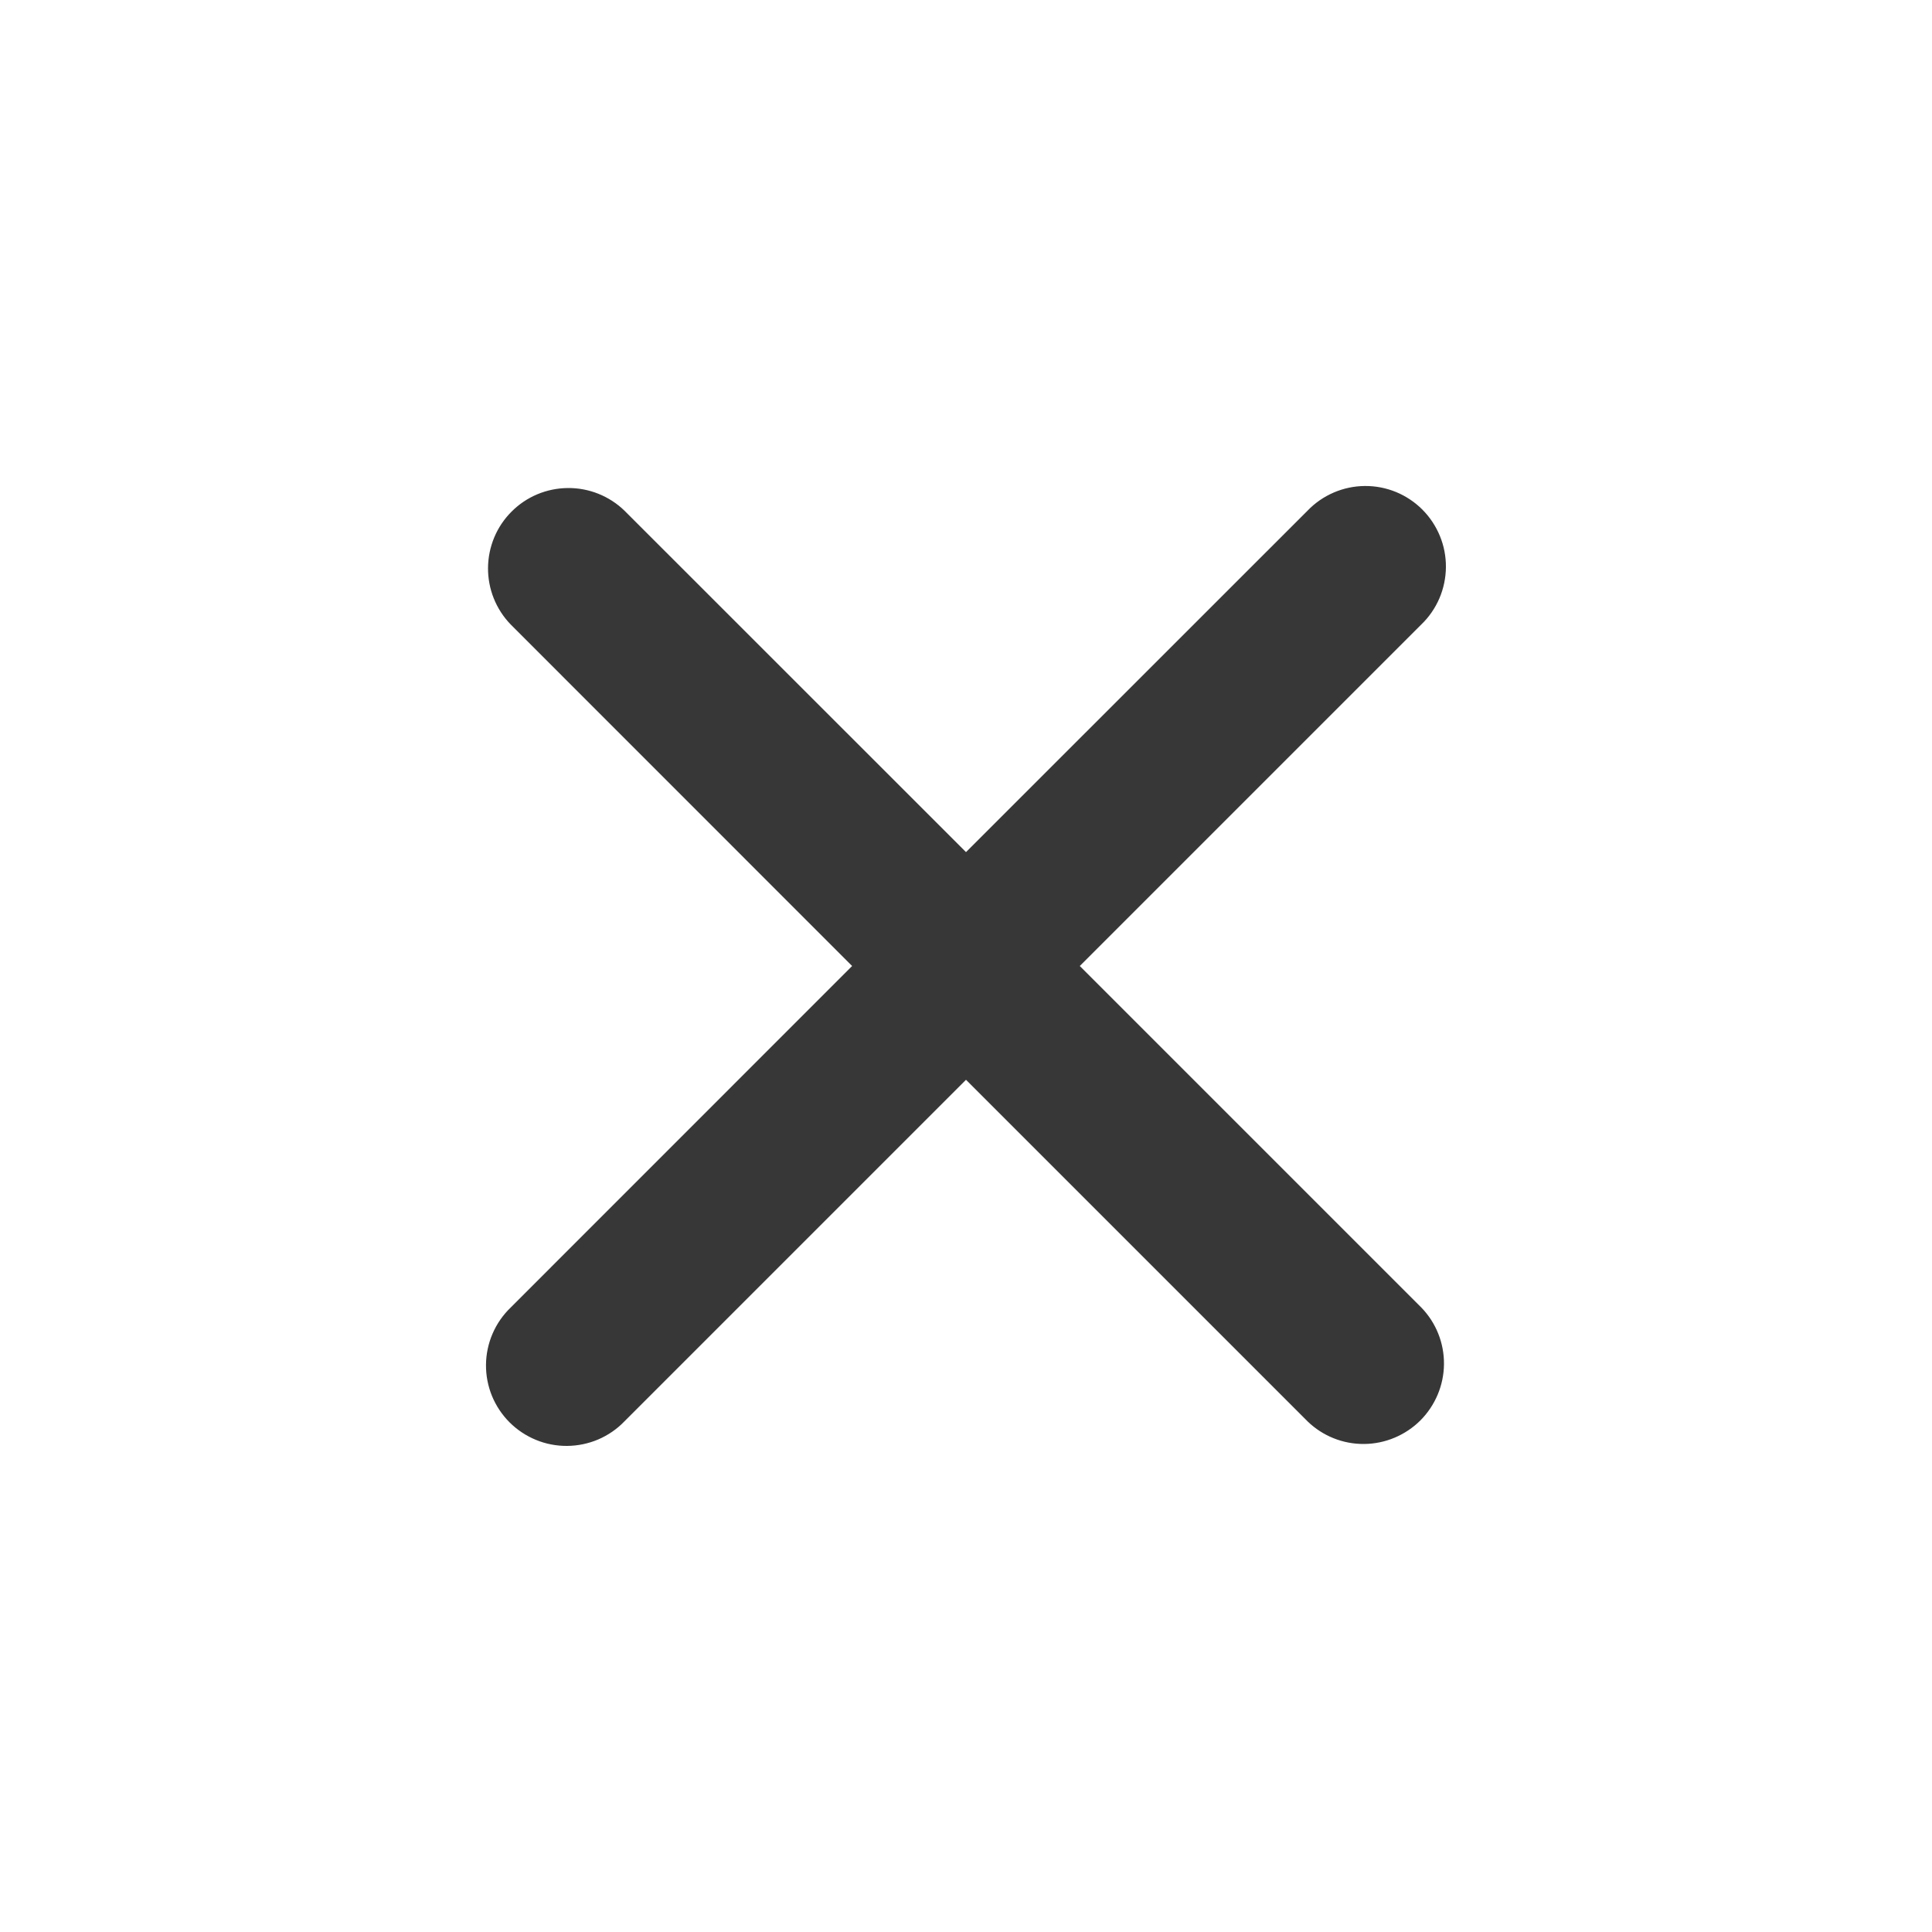 <svg width="20" height="20" viewBox="0 0 20 20" fill="none" xmlns="http://www.w3.org/2000/svg">
<path d="M11.178 10L14.714 6.464C14.794 6.387 14.857 6.295 14.901 6.193C14.944 6.092 14.967 5.982 14.968 5.872C14.969 5.761 14.948 5.651 14.906 5.549C14.864 5.447 14.803 5.354 14.724 5.275C14.646 5.197 14.553 5.135 14.451 5.093C14.348 5.051 14.239 5.03 14.128 5.031C14.017 5.032 13.908 5.055 13.806 5.099C13.704 5.143 13.613 5.206 13.536 5.286L10 8.821L6.464 5.286C6.307 5.134 6.096 5.05 5.878 5.052C5.659 5.054 5.45 5.141 5.296 5.296C5.141 5.45 5.054 5.659 5.052 5.878C5.05 6.096 5.134 6.307 5.286 6.464L8.821 10L5.286 13.536C5.206 13.613 5.143 13.704 5.099 13.806C5.055 13.908 5.032 14.017 5.031 14.128C5.03 14.239 5.051 14.348 5.093 14.451C5.135 14.553 5.197 14.646 5.275 14.724C5.354 14.803 5.447 14.864 5.549 14.906C5.651 14.948 5.761 14.969 5.872 14.968C5.982 14.967 6.092 14.944 6.193 14.901C6.295 14.857 6.387 14.794 6.464 14.714L10 11.178L13.536 14.714C13.693 14.866 13.903 14.95 14.122 14.948C14.34 14.946 14.549 14.858 14.704 14.704C14.858 14.549 14.946 14.34 14.948 14.122C14.95 13.903 14.866 13.693 14.714 13.536L11.178 10Z" fill="#222222" fill-opacity="0.9"/>
</svg>
